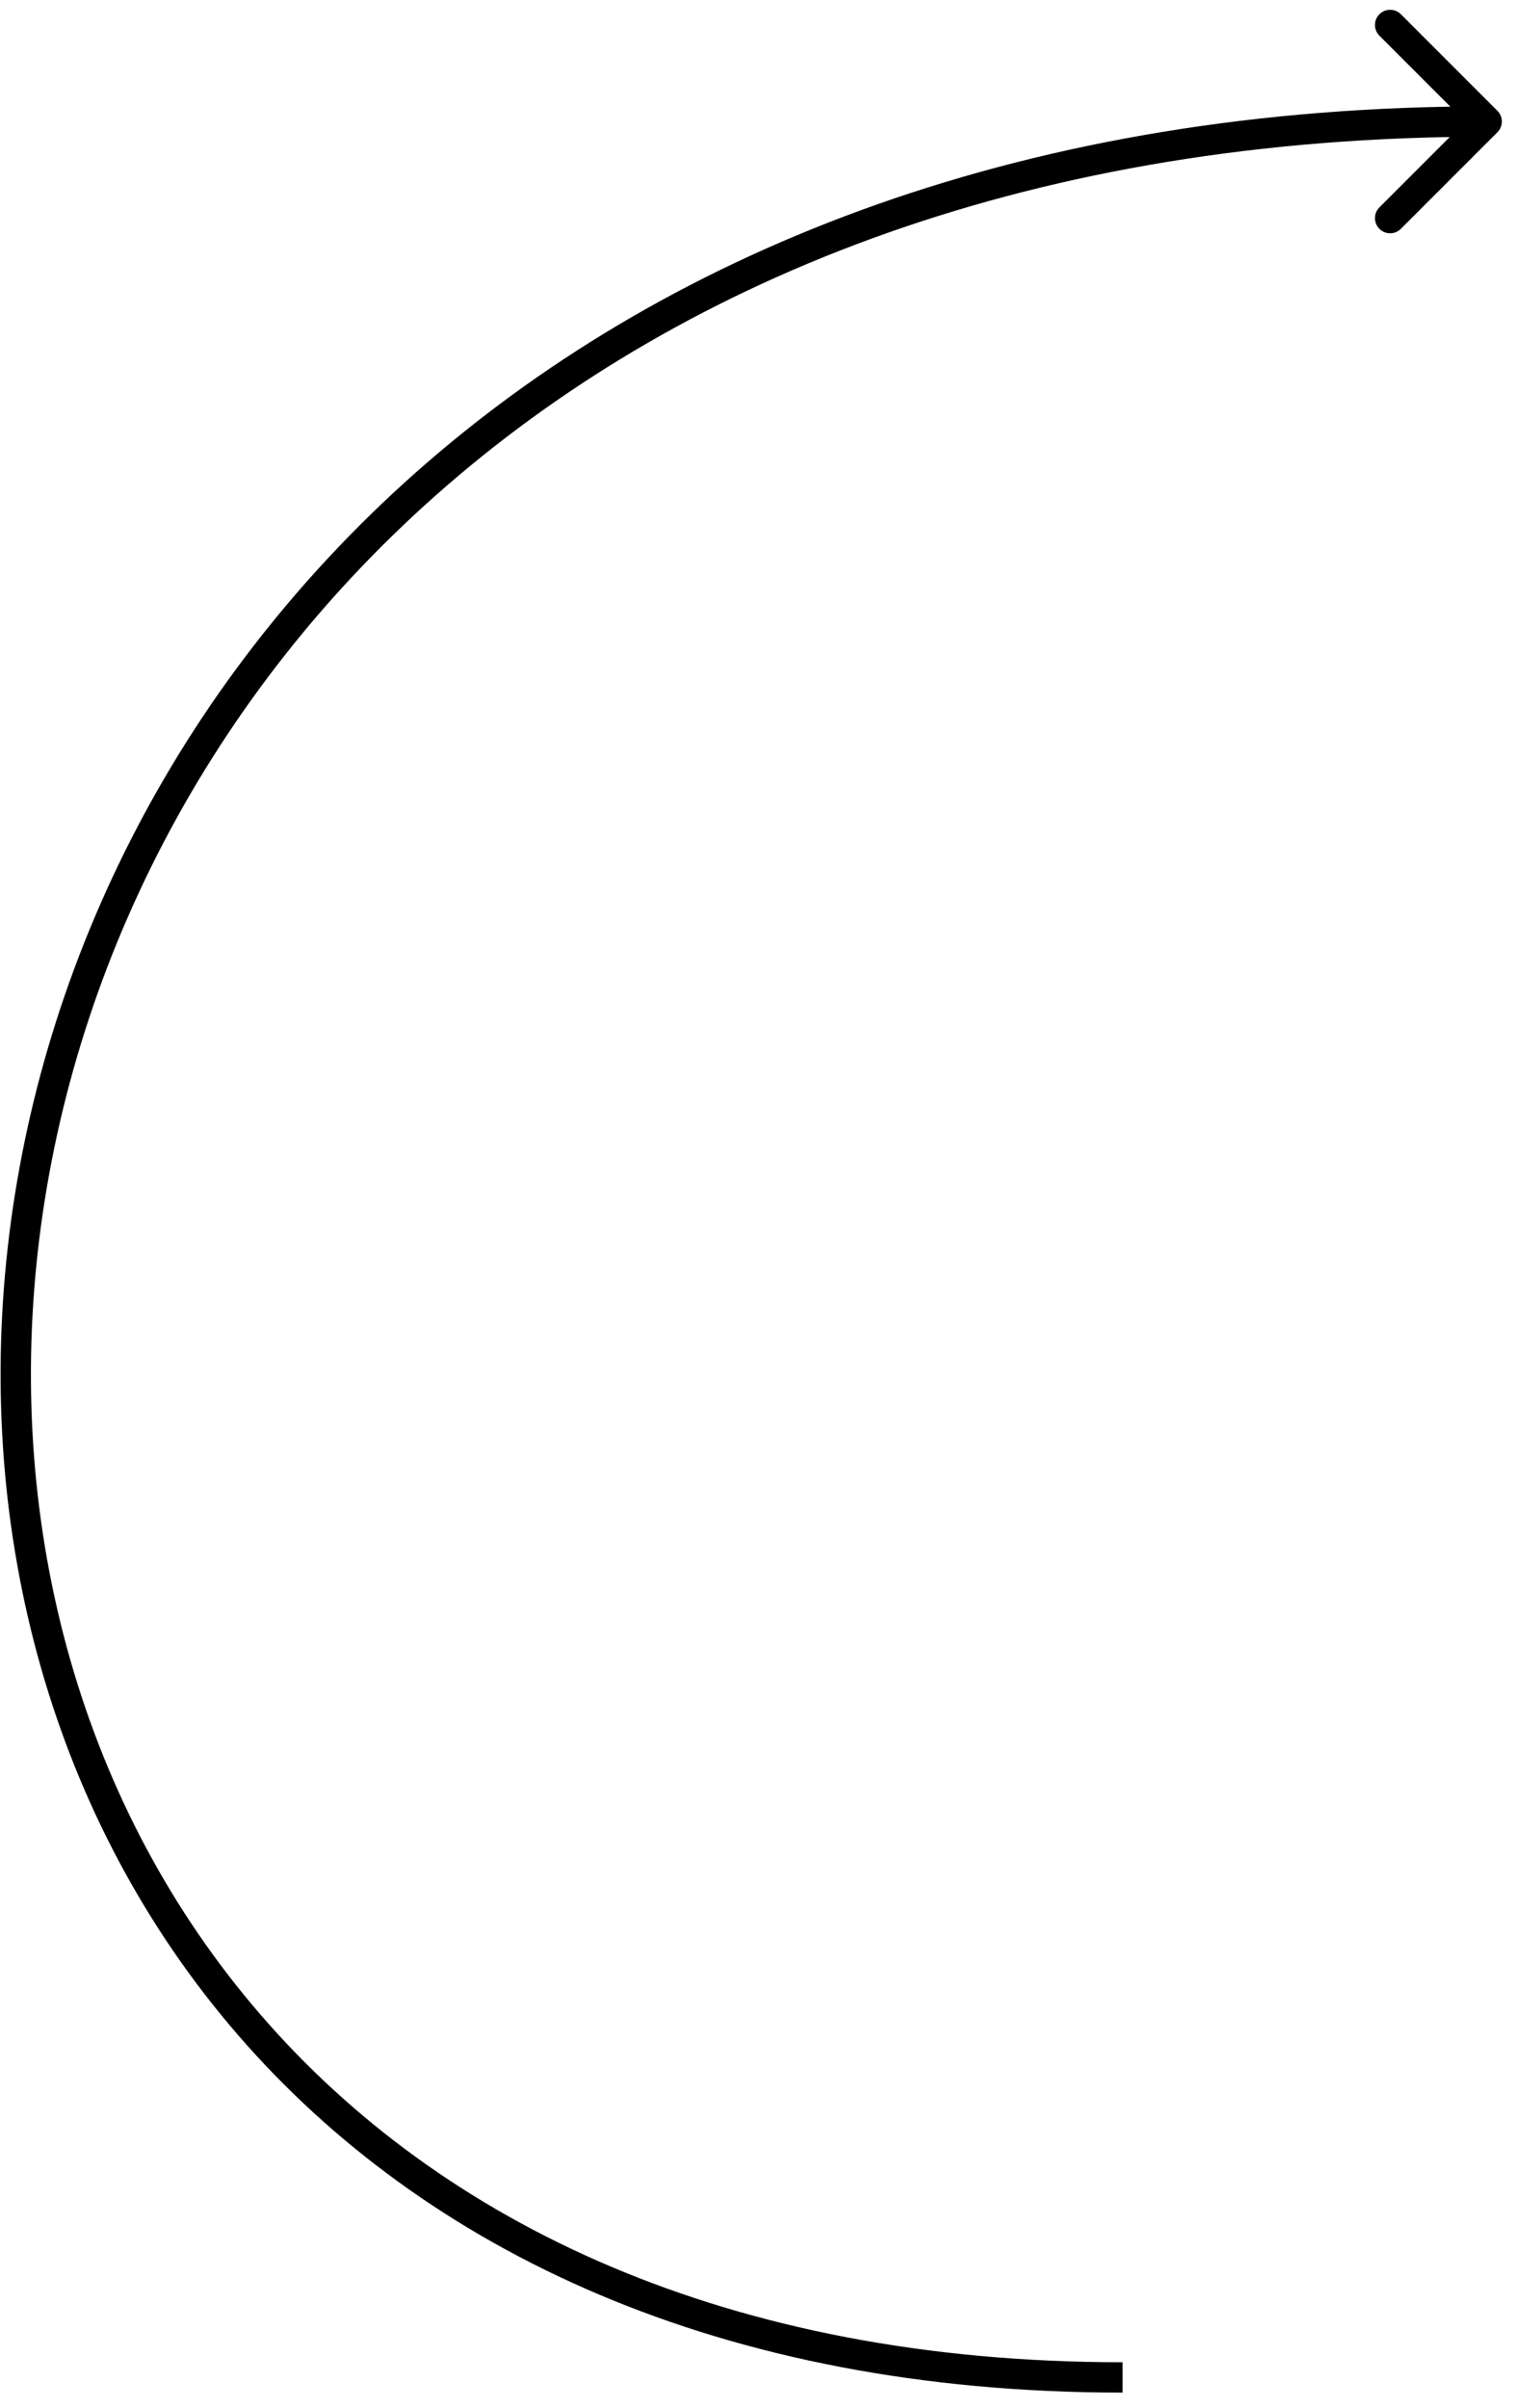 <?xml version="1.0" encoding="UTF-8"?> <svg xmlns="http://www.w3.org/2000/svg" width="75" height="119" viewBox="0 0 75 119" fill="none"><path d="M74.031 6.537C74.324 6.244 74.324 5.769 74.031 5.476L69.258 0.703C68.965 0.411 68.49 0.411 68.198 0.703C67.905 0.996 67.905 1.471 68.198 1.764L72.44 6.007L68.198 10.249C67.905 10.542 67.905 11.017 68.198 11.31C68.49 11.603 68.965 11.603 69.258 11.31L74.031 6.537ZM55.502 117.499L55.502 116.749C35.937 116.75 21.781 109.854 12.896 99.588C4.002 89.312 0.329 75.591 1.871 61.837C4.951 34.364 28.861 6.756 73.501 6.757L73.501 6.007L73.501 5.257C28.141 5.256 3.55 33.395 0.38 61.669C-1.203 75.789 2.562 89.941 11.762 100.57C20.971 111.209 35.565 118.25 55.502 118.249L55.502 117.499Z" fill="black"></path></svg> 
